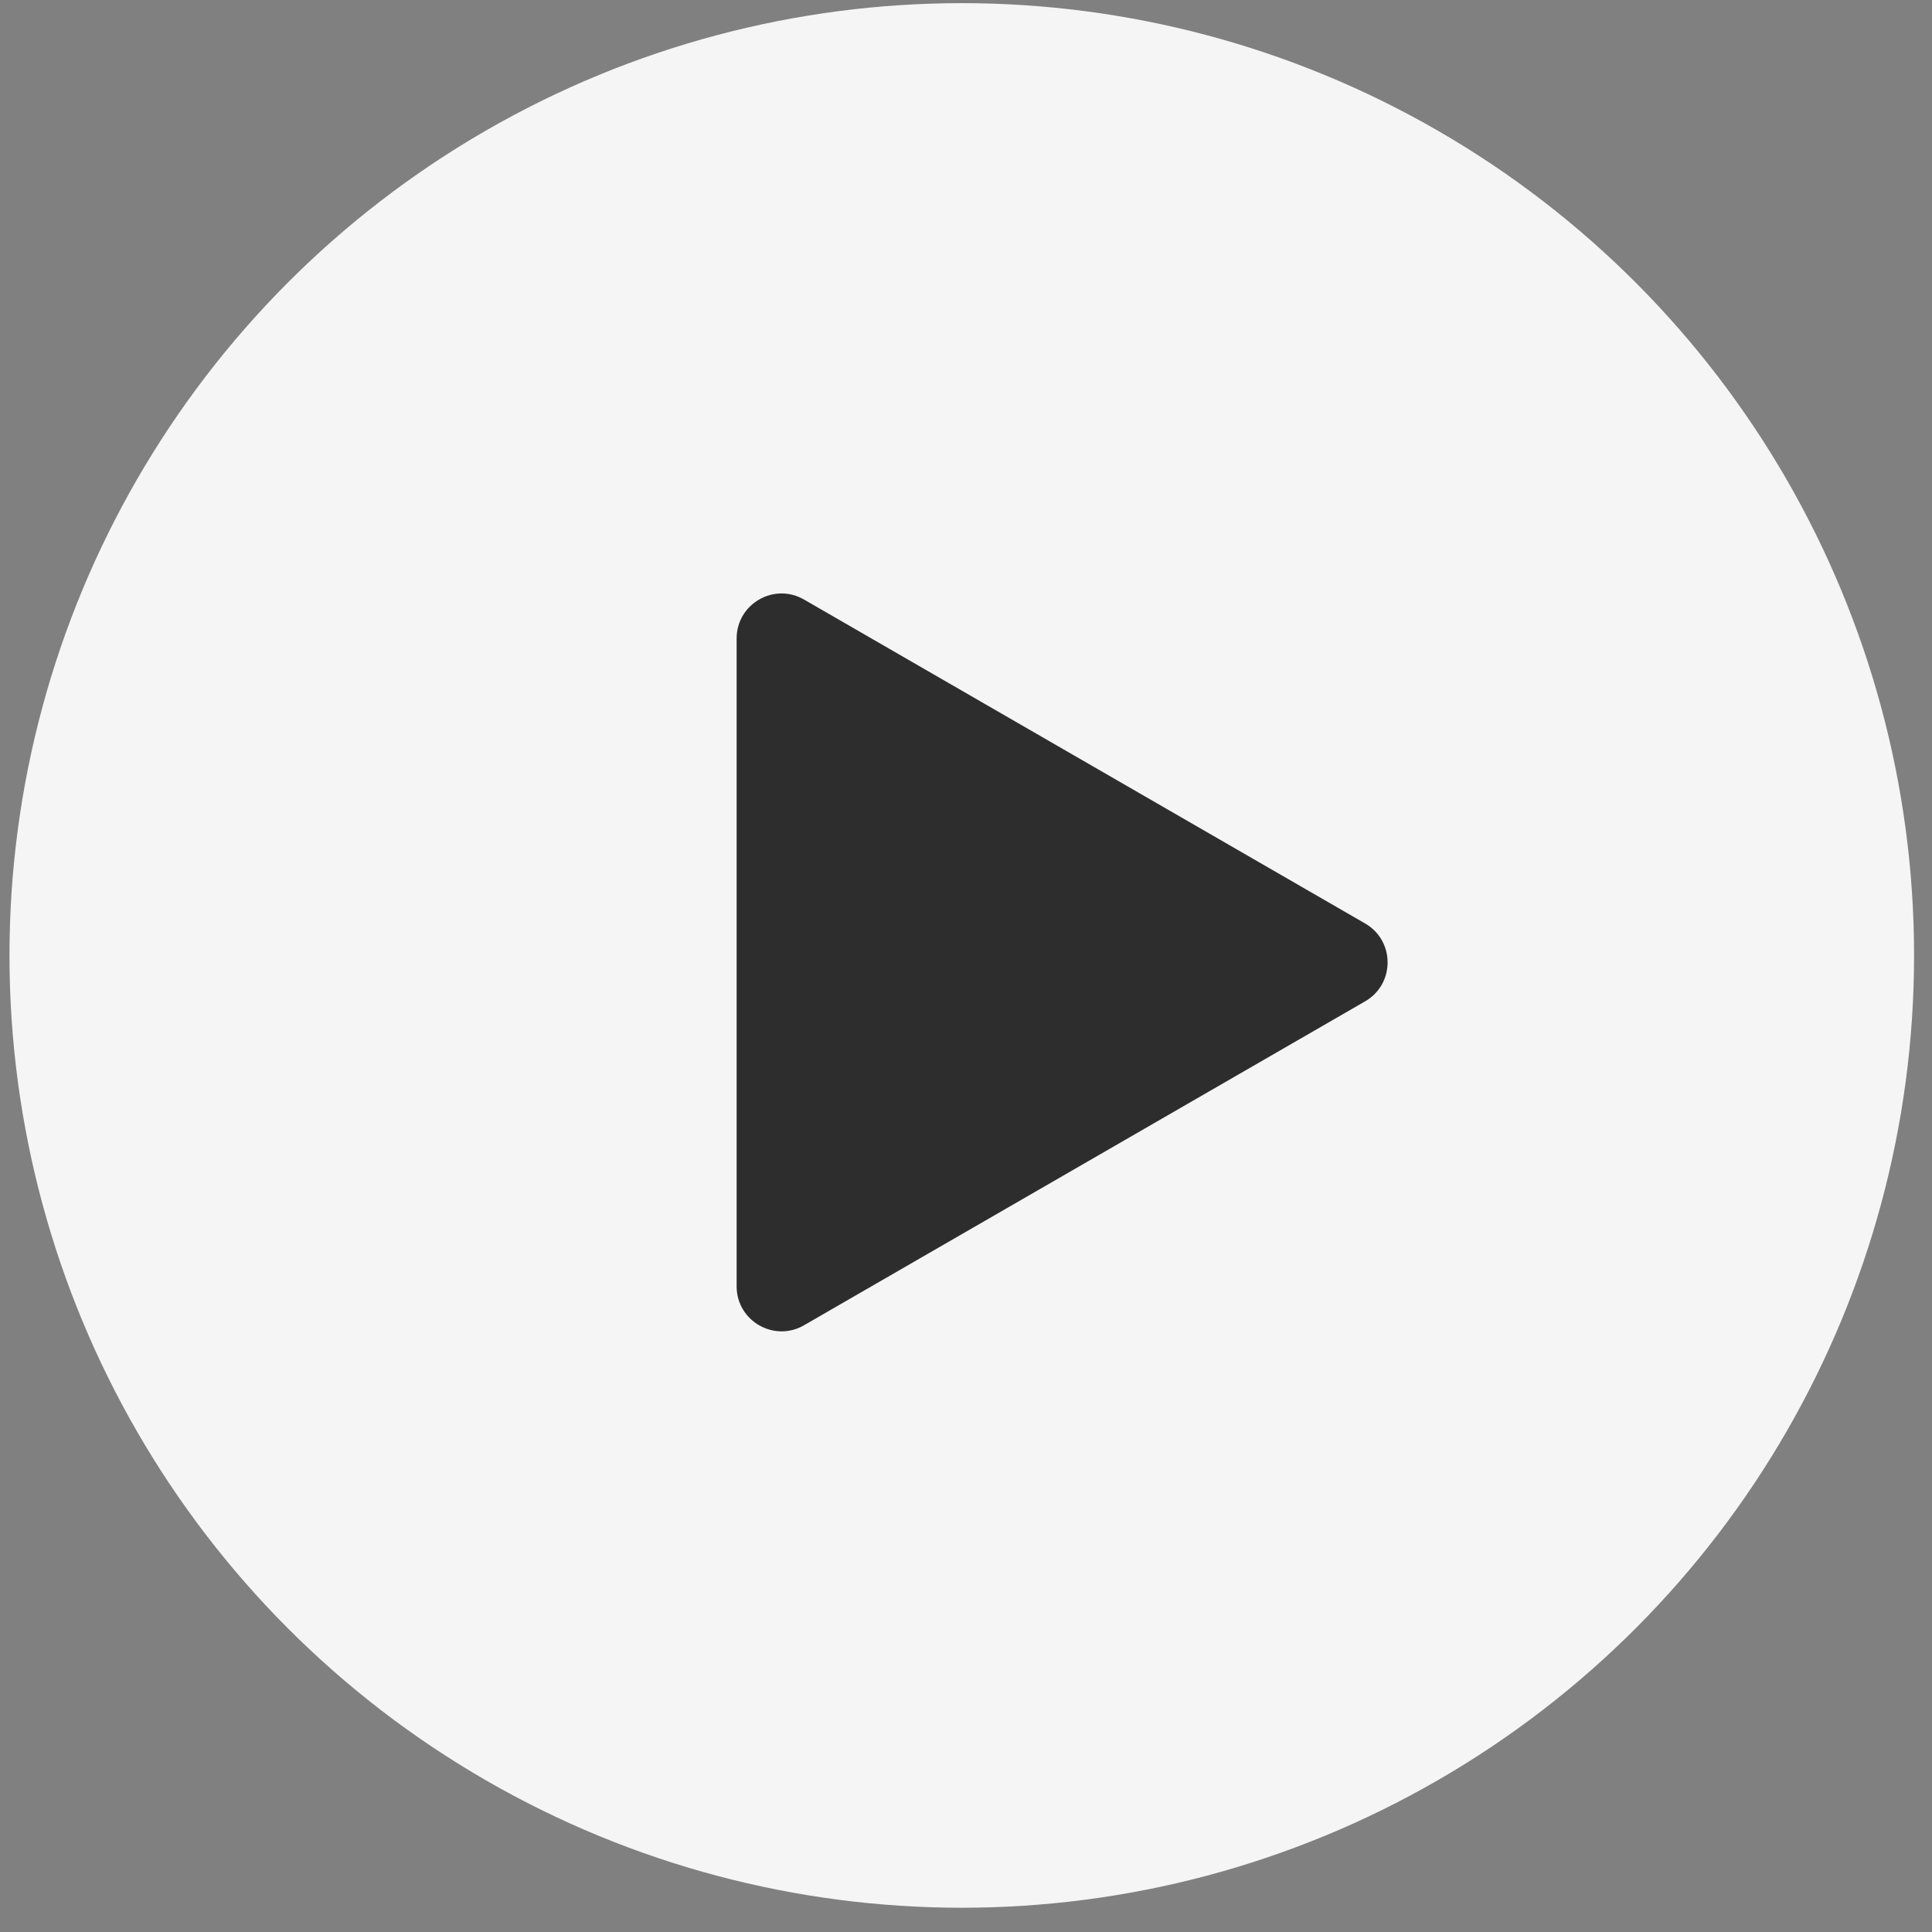 <?xml version="1.0" encoding="UTF-8"?> <svg xmlns="http://www.w3.org/2000/svg" width="43" height="43" viewBox="0 0 43 43" fill="none"><rect x="0" y="0" width="43" height="43" fill="#808080" stroke="none"/> <circle cx="21.406" cy="21.265" r="21.195" fill="#F5F5F5"></circle> <path d="M16.395 14.21C16.395 13.44 17.229 12.959 17.895 13.344L30.384 20.554C31.05 20.939 31.05 21.901 30.384 22.286L17.895 29.496C17.229 29.881 16.395 29.4 16.395 28.63L16.395 14.21Z" fill="#2D2D2D"></path> </svg> 